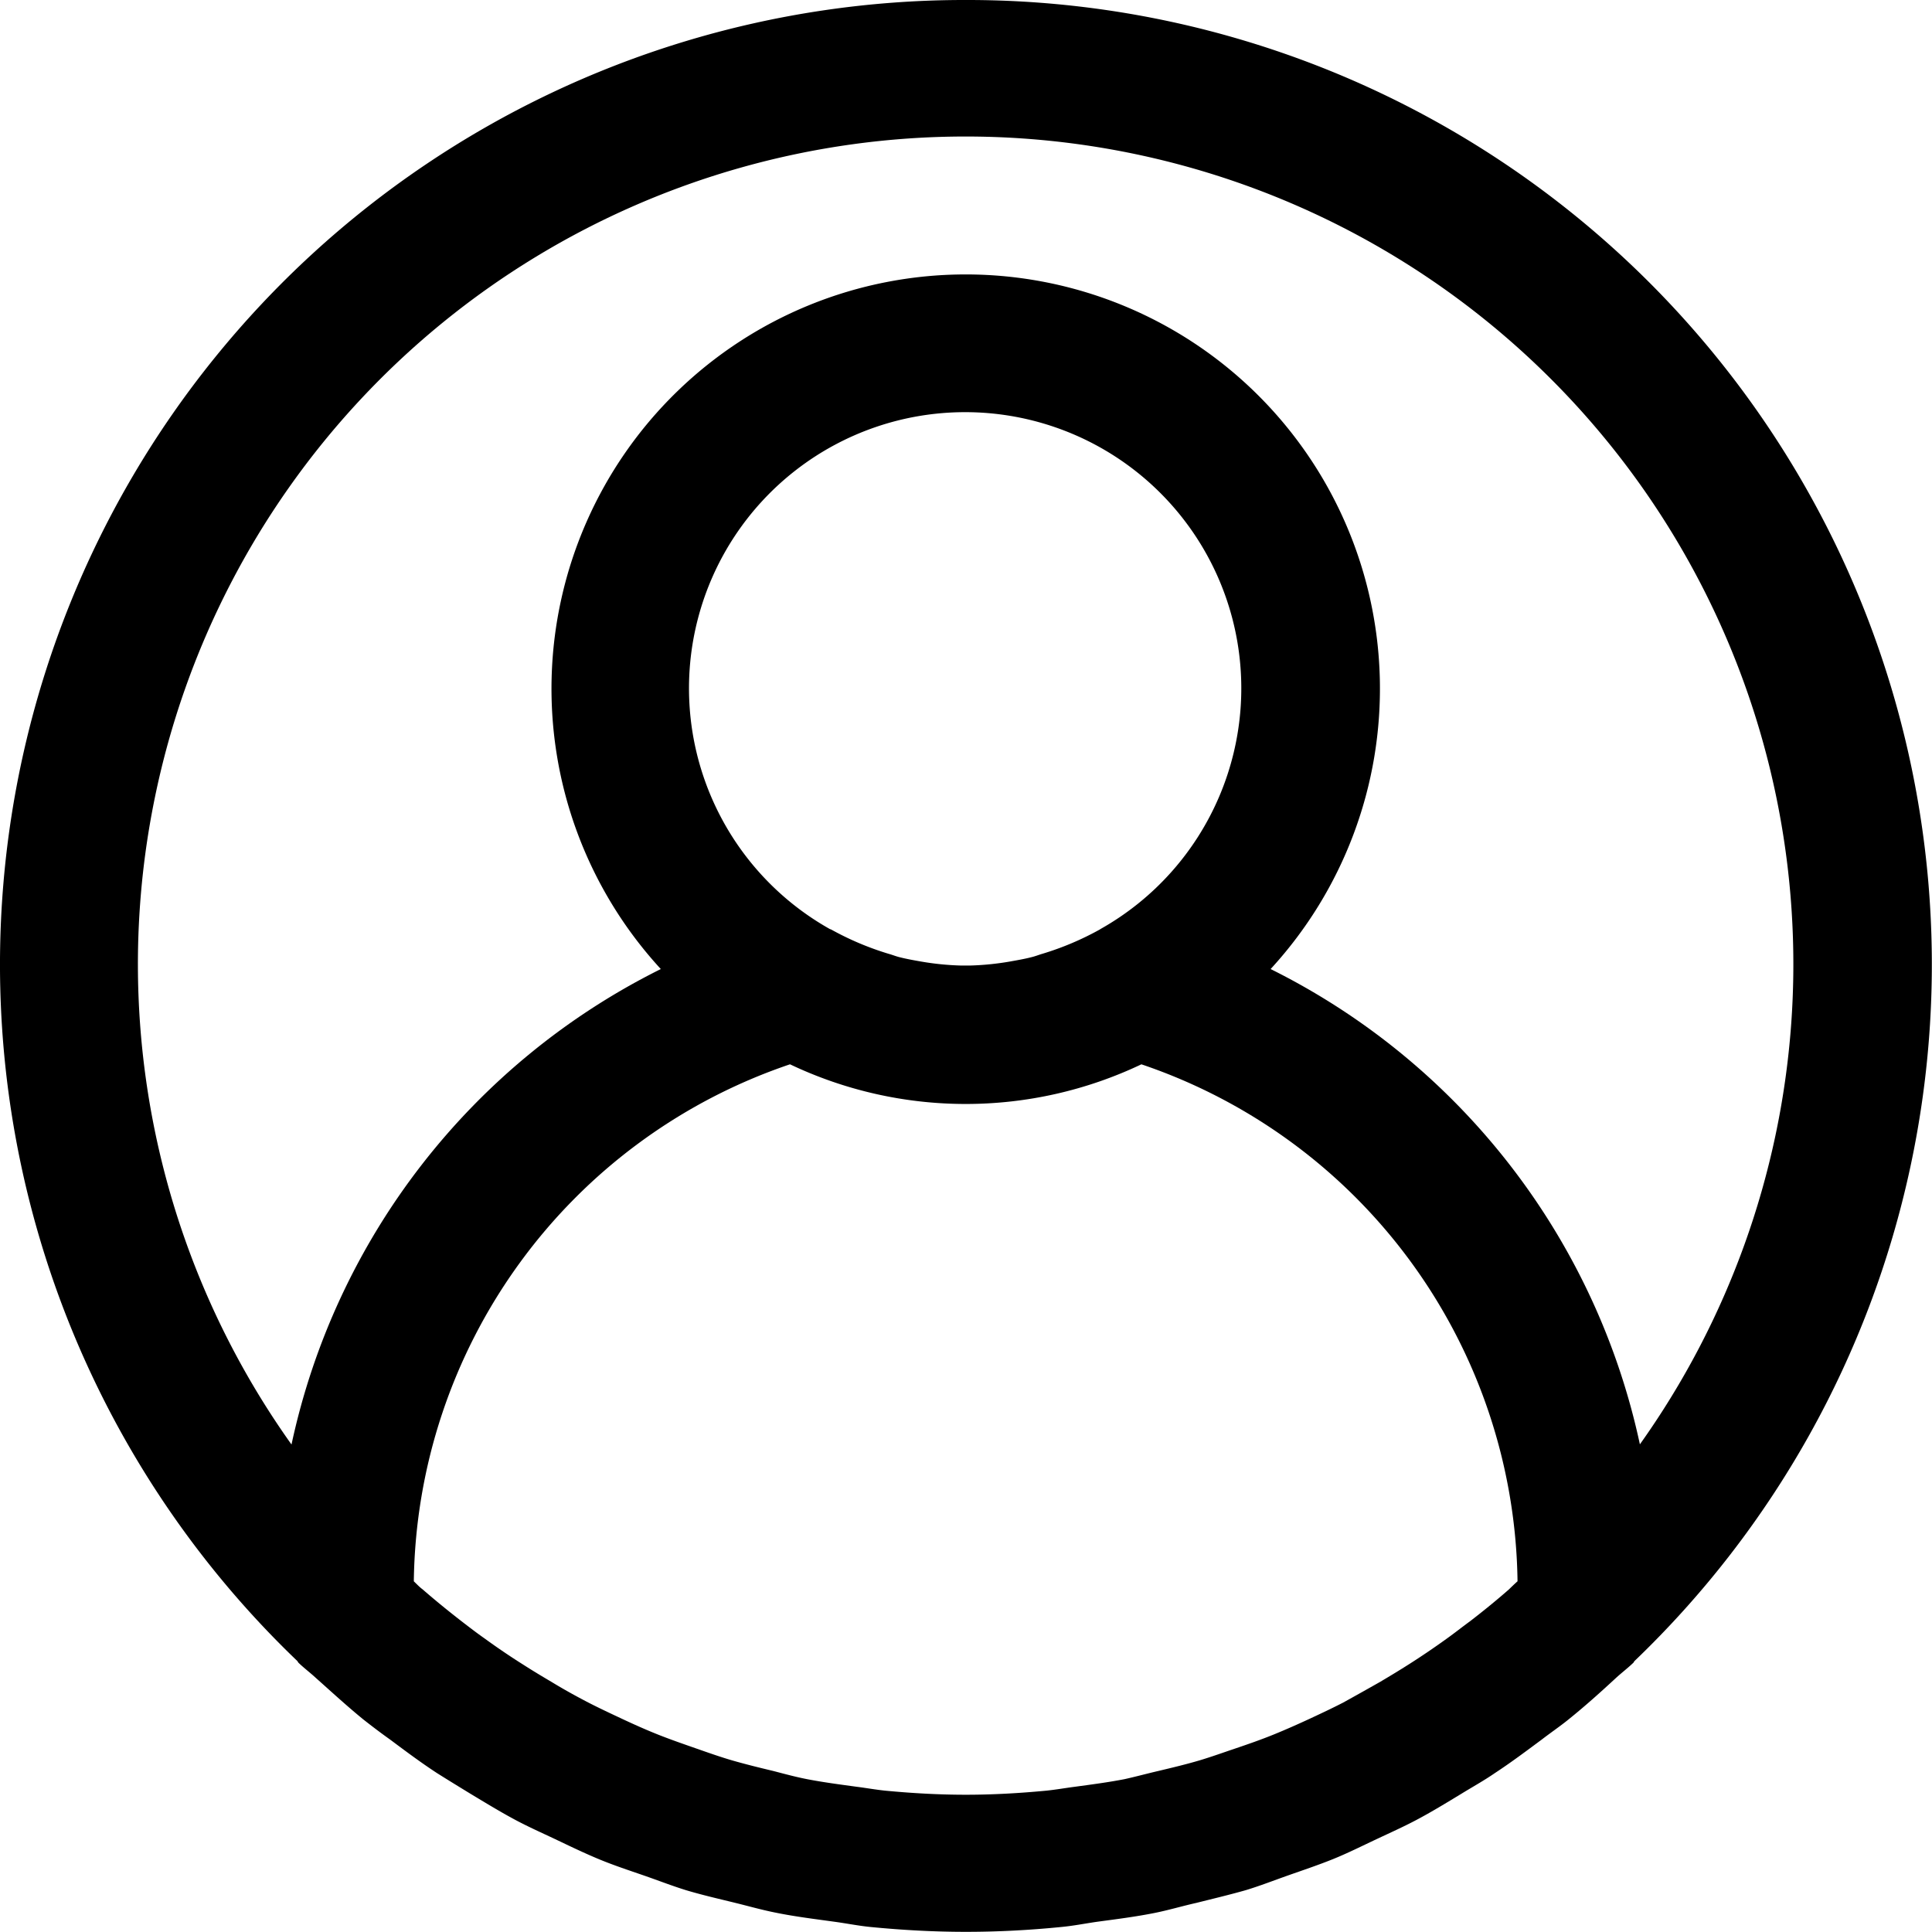 <?xml version="1.0" encoding="UTF-8"?> <svg xmlns="http://www.w3.org/2000/svg" width="23.787" height="23.787" viewBox="0 0 23.787 23.787"><path id="noun-account-1581254" d="M100.542,18.661a11.875,11.875,0,0,0-8.23,20.45c.007.007.009.017.016.023.069.066.144.122.213.186.191.17.382.346.583.51.108.085.22.17.33.248.19.142.38.284.579.414.135.085.274.17.413.255.183.11.366.222.555.323.16.085.324.158.487.235.178.085.354.17.537.246s.366.136.551.2.345.127.522.182c.2.06.406.107.61.157.17.042.335.089.51.123.234.047.472.076.71.109.147.02.29.049.439.064.389.038.781.06,1.177.06s.788-.021,1.177-.06c.149-.014.292-.043.439-.064.238-.032.476-.062.71-.109.17-.034.34-.085.51-.123.2-.05.409-.1.61-.157.178-.054.349-.121.522-.182s.37-.127.551-.2.358-.162.537-.246c.163-.077.327-.15.488-.235.189-.1.372-.212.555-.323.138-.085.278-.162.413-.255.2-.131.389-.273.579-.414.11-.085.223-.161.33-.248.2-.161.392-.333.583-.51.07-.064.144-.12.213-.186.007-.006.009-.016.016-.023h0a11.875,11.875,0,0,0-8.237-20.45ZM102.207,30.1a.018.018,0,0,0-.014.005h0a3.59,3.59,0,0,1-.71.3c-.044.013-.085.03-.132.041-.085.022-.174.037-.262.053a3.421,3.421,0,0,1-.5.05h-.1a3.42,3.42,0,0,1-.5-.05c-.085-.015-.175-.031-.262-.053-.045-.011-.085-.028-.132-.041a3.59,3.59,0,0,1-.71-.3l-.015-.005a3.4,3.4,0,1,1,3.33,0Zm-3.828,1.665a5.035,5.035,0,0,0,4.326,0,6.813,6.813,0,0,1,4.631,6.365c-.036.032-.07.065-.106.1-.155.136-.314.265-.476.39-.1.073-.19.145-.288.215-.154.111-.31.217-.469.318-.116.074-.234.145-.352.215q-.224.127-.455.255c-.136.07-.274.135-.414.2s-.293.133-.443.194-.31.117-.467.17-.287.1-.432.144c-.17.051-.347.093-.523.135-.138.032-.273.069-.413.1-.2.039-.407.066-.613.094-.117.015-.234.036-.352.048-.326.031-.657.05-.99.05s-.664-.019-.99-.05c-.118-.012-.234-.033-.352-.048-.206-.028-.412-.055-.613-.094-.139-.027-.275-.064-.413-.1-.176-.042-.351-.085-.523-.135-.145-.043-.289-.094-.432-.144s-.314-.109-.467-.17-.3-.127-.443-.194-.278-.13-.414-.2c-.154-.08-.306-.164-.455-.255-.119-.07-.237-.141-.352-.215-.159-.1-.315-.206-.469-.318-.1-.07-.193-.142-.288-.215-.161-.125-.321-.255-.476-.39-.038-.028-.072-.064-.109-.1a6.813,6.813,0,0,1,4.631-6.365Zm10.464,4.681a8.536,8.536,0,0,0-4.547-5.854,5.1,5.1,0,1,0-7.508,0,8.536,8.536,0,0,0-4.547,5.854,10.191,10.191,0,1,1,16.6,0Z" transform="translate(-88.652 -18.661)"></path></svg> 